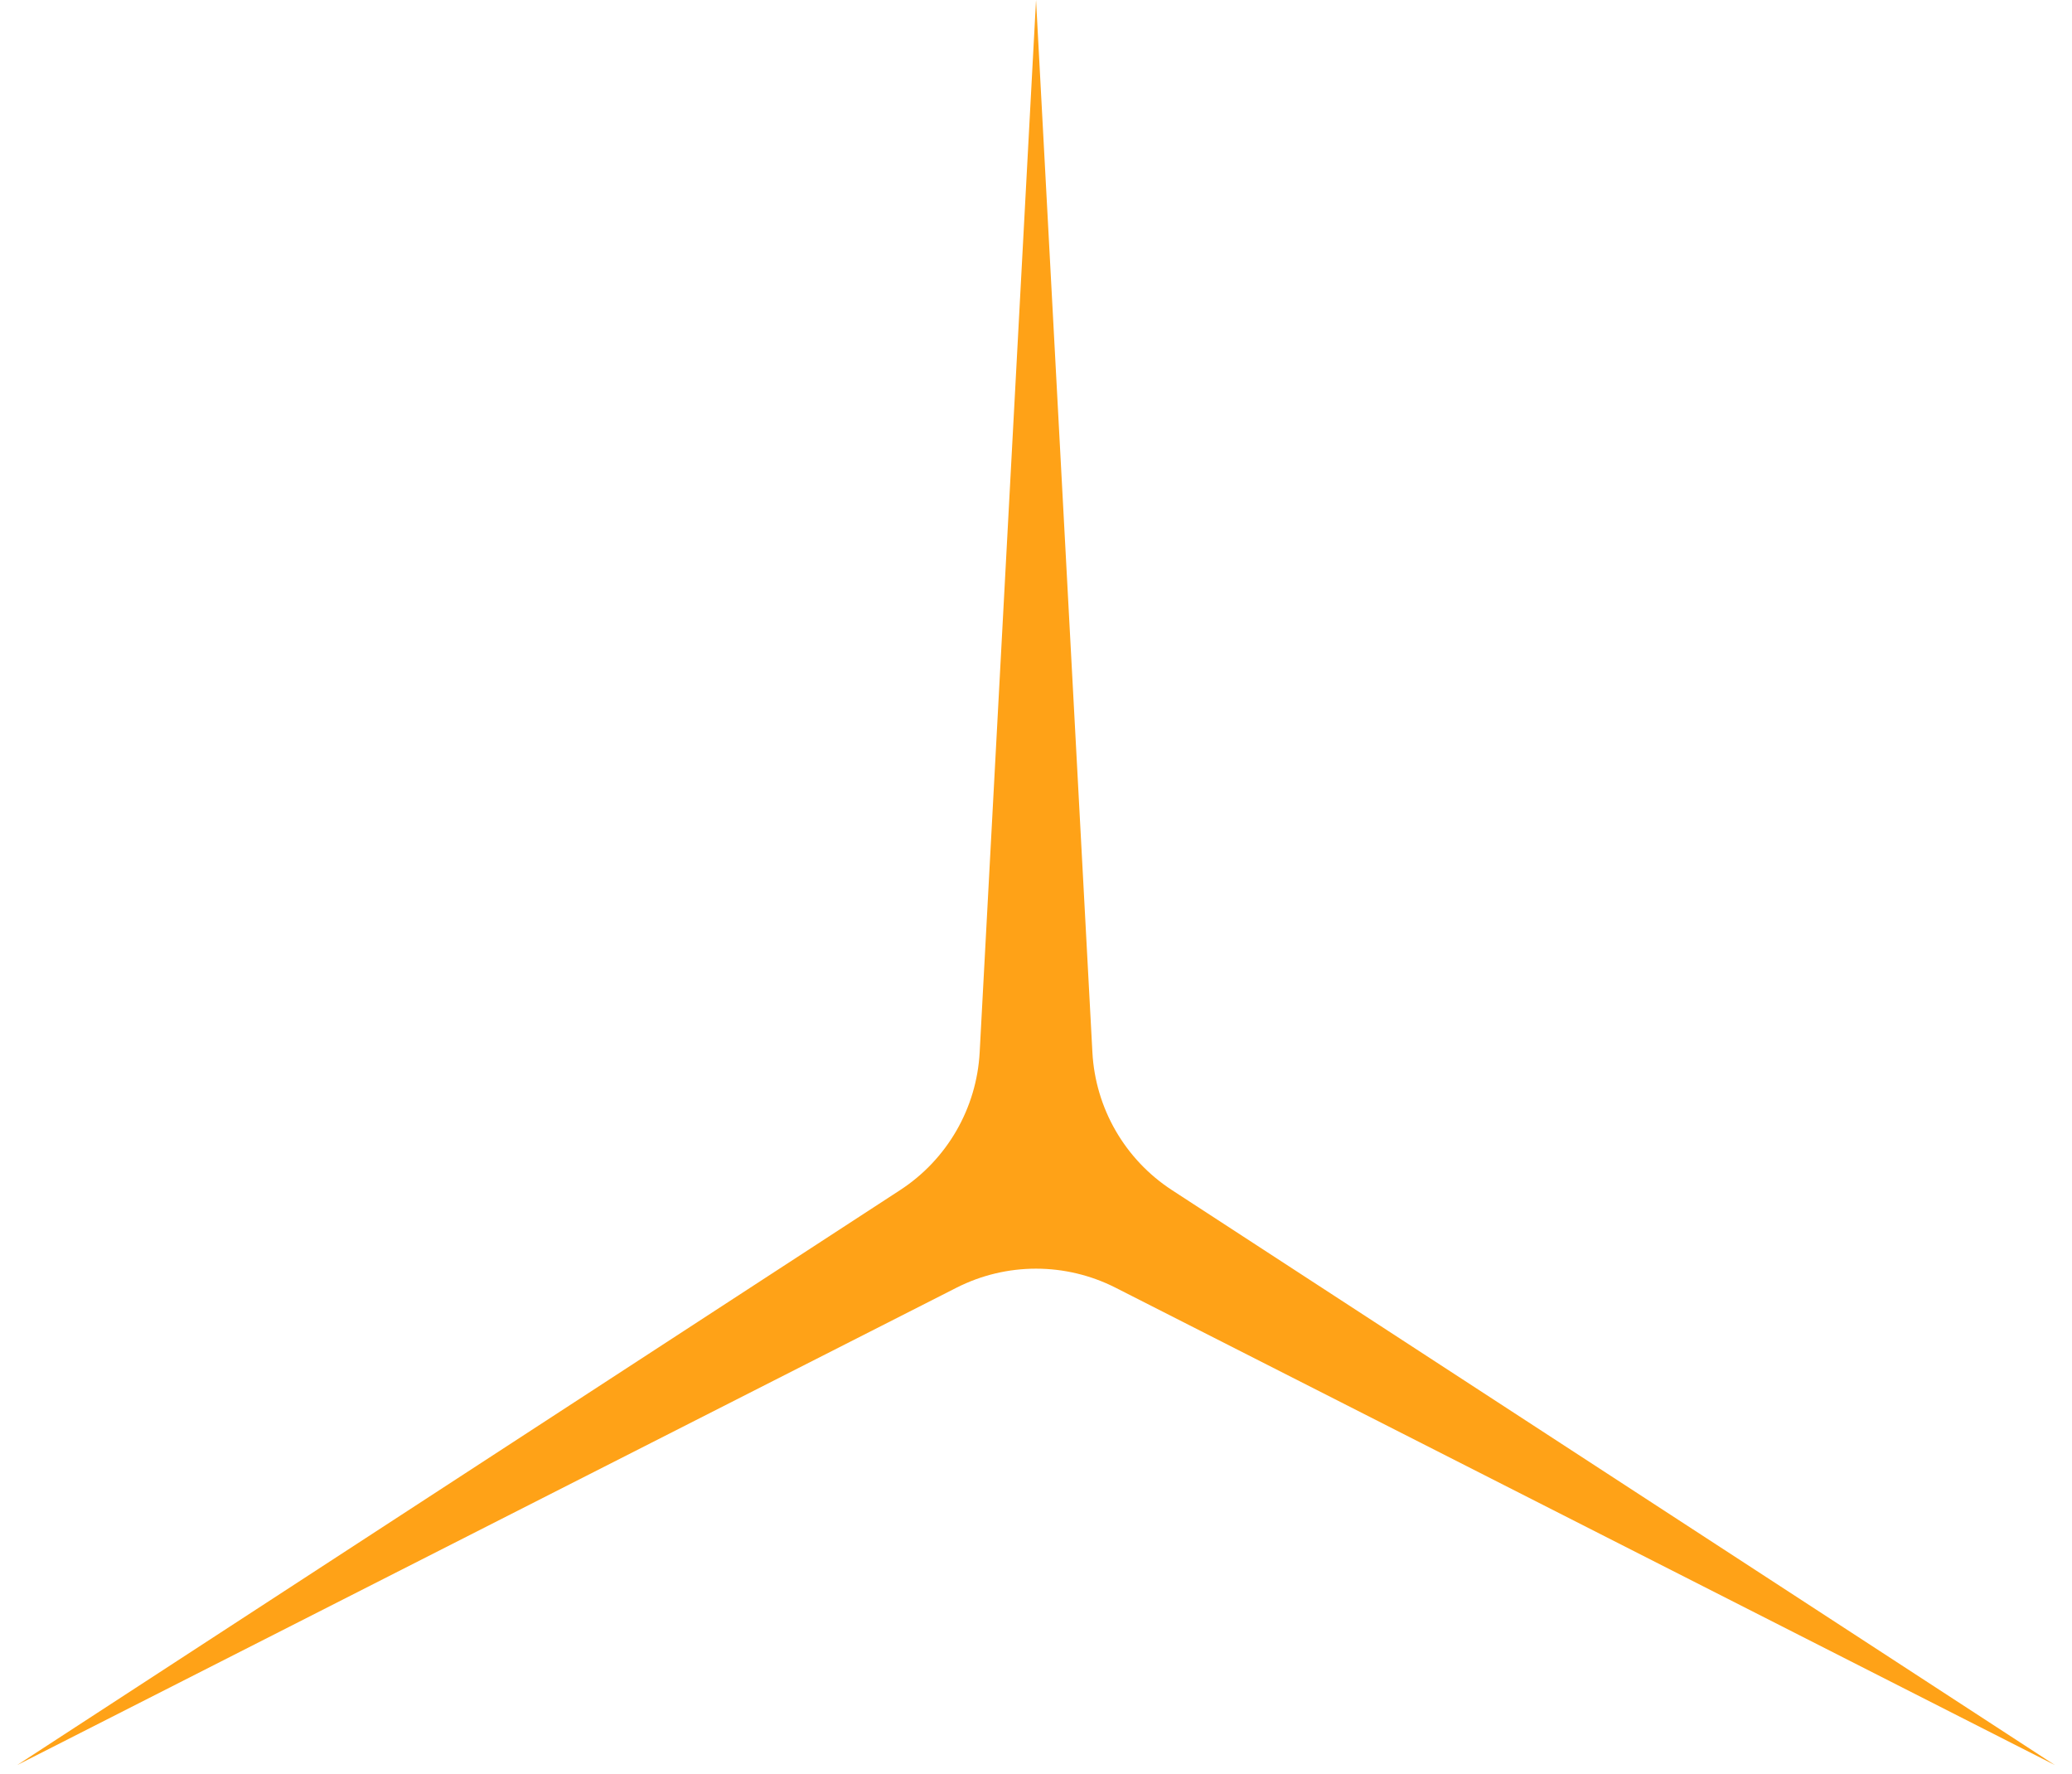 <?xml version="1.0" encoding="UTF-8"?> <svg xmlns="http://www.w3.org/2000/svg" width="118" height="101" viewBox="0 0 118 101" fill="none"> <path d="M59.002 -0.001L62.212 59.916C62.382 63.104 64.065 66.019 66.741 67.761L117.026 100.499L63.532 73.32C60.685 71.874 57.319 71.874 54.472 73.32L0.978 100.499L51.263 67.761C53.938 66.019 55.621 63.104 55.792 59.916L59.002 -0.001Z" fill="#FFA217"></path> </svg> 
